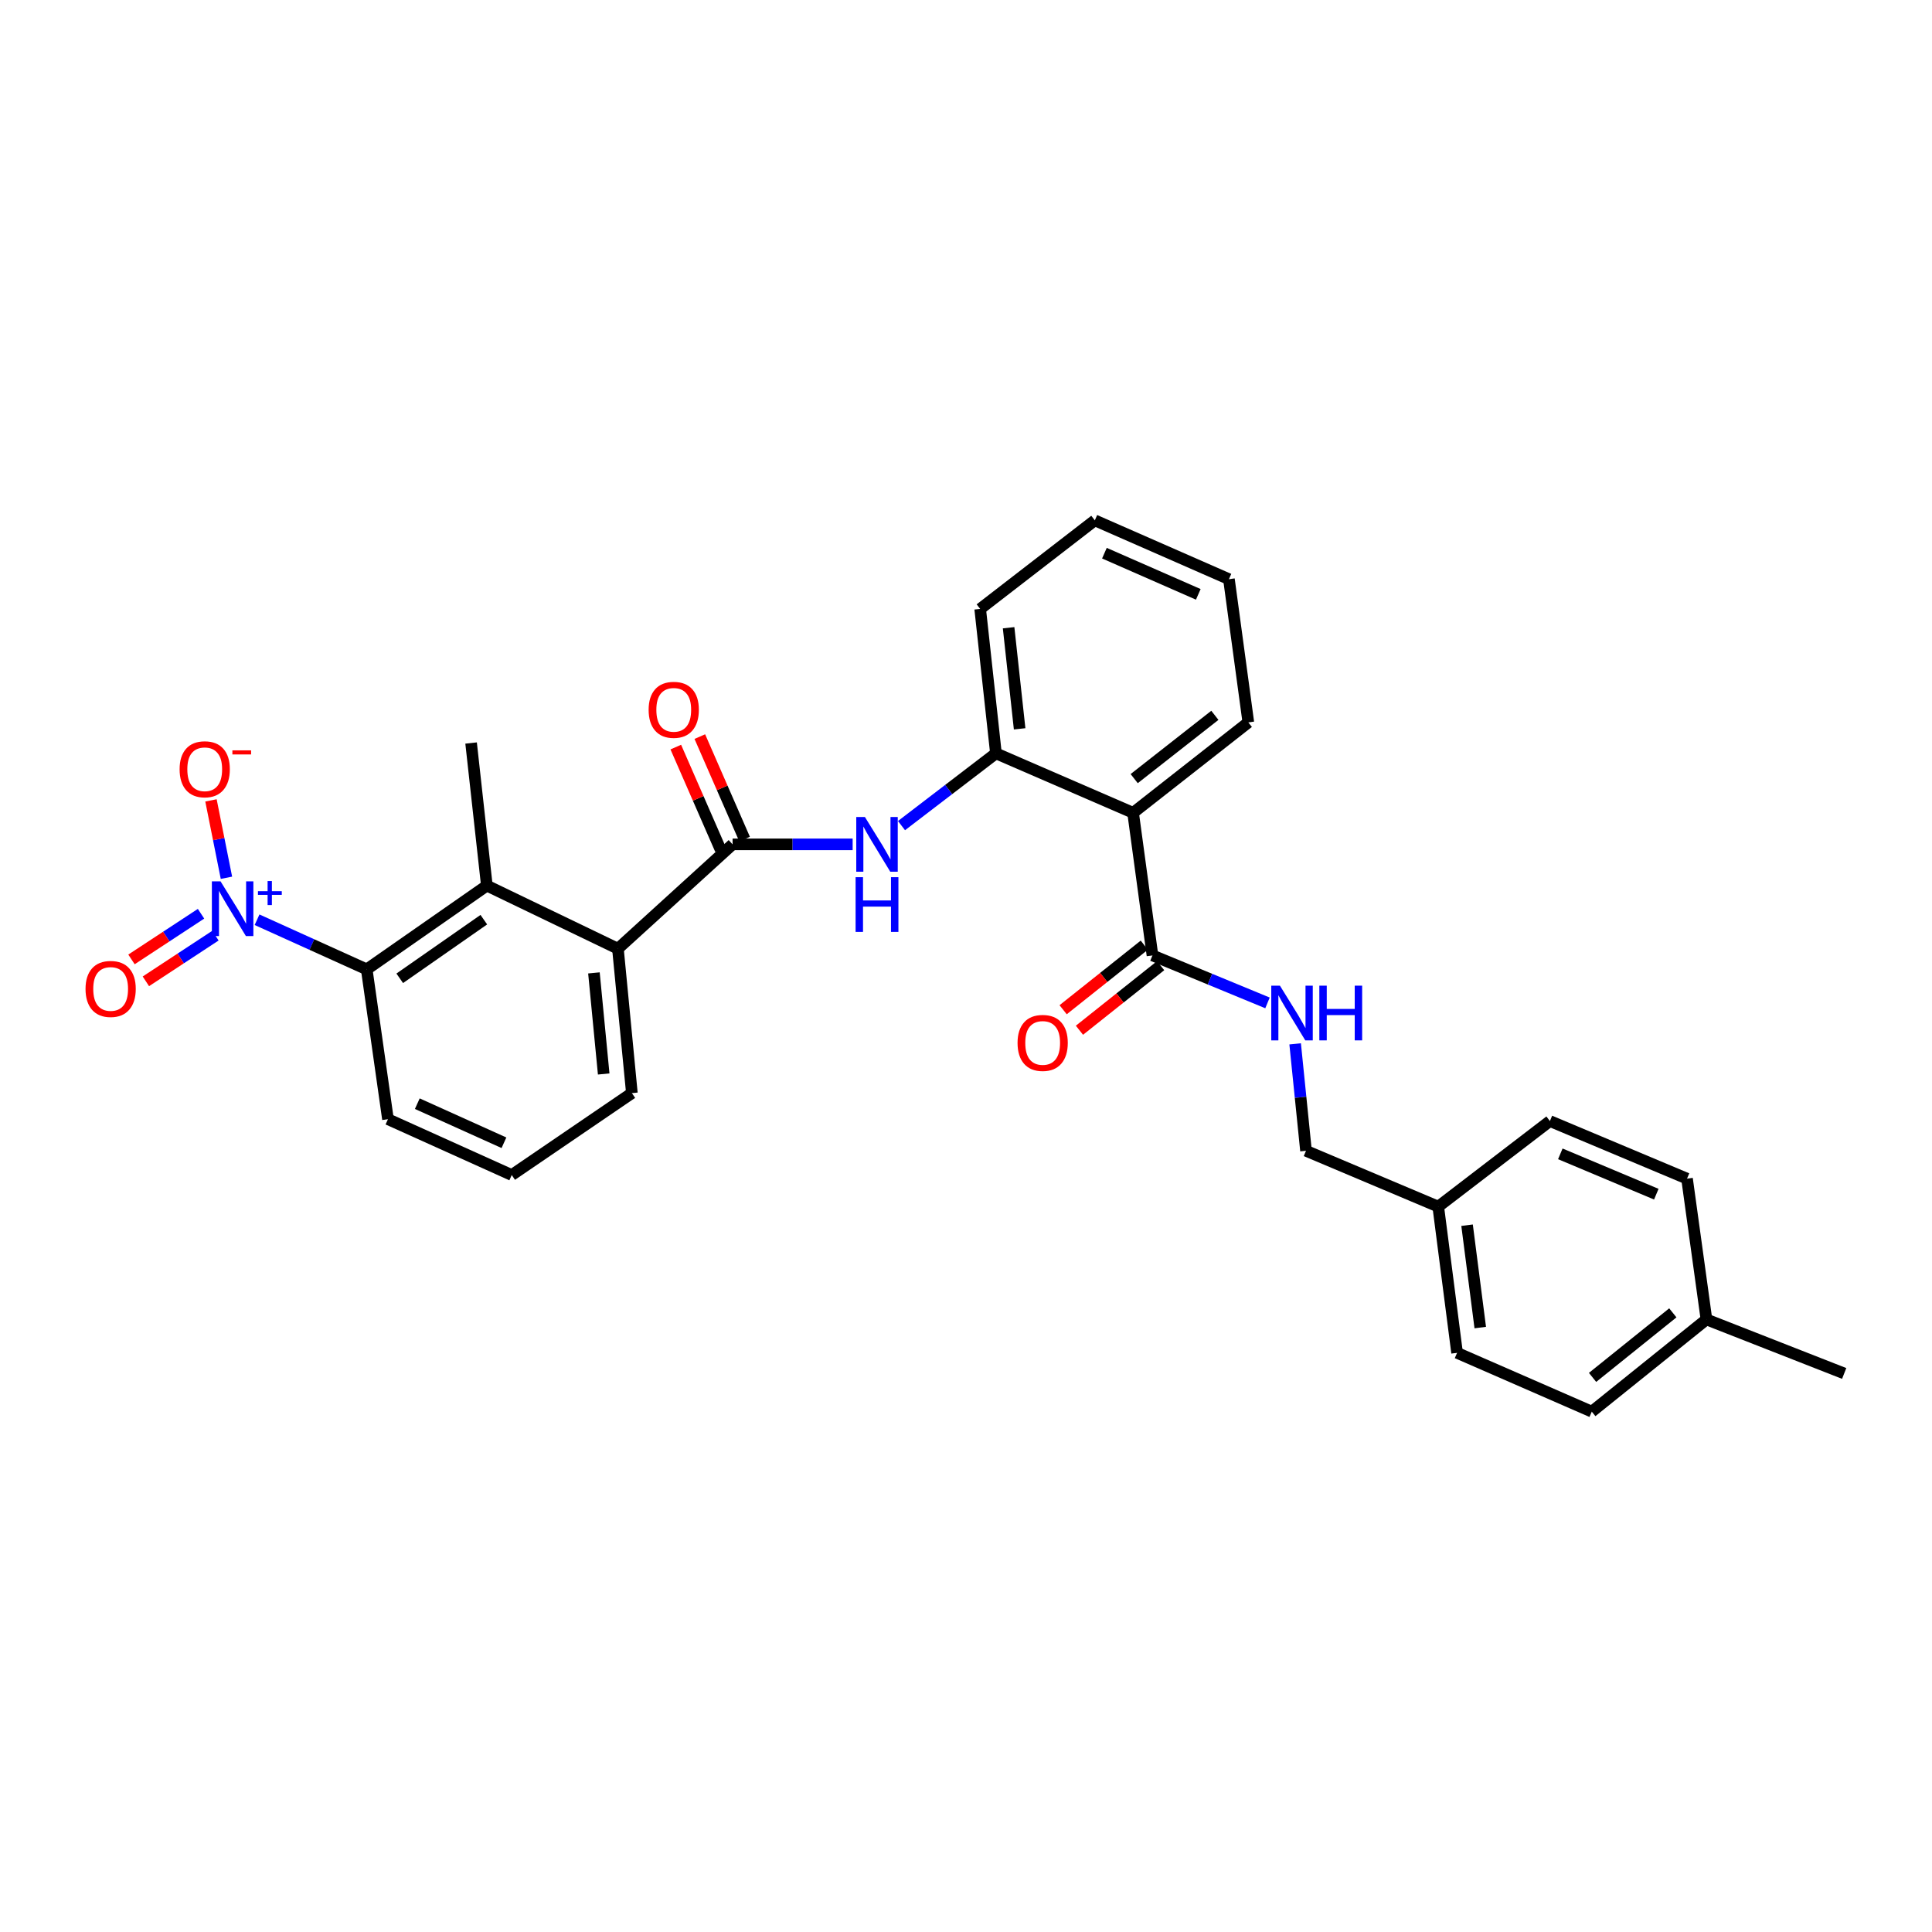 <?xml version='1.0' encoding='iso-8859-1'?>
<svg version='1.1' baseProfile='full'
              xmlns='http://www.w3.org/2000/svg'
                      xmlns:rdkit='http://www.rdkit.org/xml'
                      xmlns:xlink='http://www.w3.org/1999/xlink'
                  xml:space='preserve'
width='1000px' height='1000px' viewBox='0 0 1000 1000'>
<!-- END OF HEADER -->
<rect style='opacity:1.0;fill:#FFFFFF;stroke:none' width='1000' height='1000' x='0' y='0'> </rect>
<path class='bond-2' d='M 133.049,476.054 L 161.433,488.898' style='fill:none;fill-rule:evenodd;stroke:#0000FF;stroke-width:6px;stroke-linecap:butt;stroke-linejoin:miter;stroke-opacity:1' />
<path class='bond-2' d='M 161.433,488.898 L 189.817,501.741' style='fill:none;fill-rule:evenodd;stroke:#000000;stroke-width:6px;stroke-linecap:butt;stroke-linejoin:miter;stroke-opacity:1' />
<path class='bond-9' d='M 117.206,454.331 L 113.203,434.305' style='fill:none;fill-rule:evenodd;stroke:#0000FF;stroke-width:6px;stroke-linecap:butt;stroke-linejoin:miter;stroke-opacity:1' />
<path class='bond-9' d='M 113.203,434.305 L 109.2,414.28' style='fill:none;fill-rule:evenodd;stroke:#FF0000;stroke-width:6px;stroke-linecap:butt;stroke-linejoin:miter;stroke-opacity:1' />
<path class='bond-10' d='M 104.053,472.954 L 86.055,484.772' style='fill:none;fill-rule:evenodd;stroke:#0000FF;stroke-width:6px;stroke-linecap:butt;stroke-linejoin:miter;stroke-opacity:1' />
<path class='bond-10' d='M 86.055,484.772 L 68.058,496.59' style='fill:none;fill-rule:evenodd;stroke:#FF0000;stroke-width:6px;stroke-linecap:butt;stroke-linejoin:miter;stroke-opacity:1' />
<path class='bond-10' d='M 111.5,484.295 L 93.502,496.113' style='fill:none;fill-rule:evenodd;stroke:#0000FF;stroke-width:6px;stroke-linecap:butt;stroke-linejoin:miter;stroke-opacity:1' />
<path class='bond-10' d='M 93.502,496.113 L 75.505,507.931' style='fill:none;fill-rule:evenodd;stroke:#FF0000;stroke-width:6px;stroke-linecap:butt;stroke-linejoin:miter;stroke-opacity:1' />
<path class='bond-0' d='M 379.181,437.04 L 319.838,491.053' style='fill:none;fill-rule:evenodd;stroke:#000000;stroke-width:6px;stroke-linecap:butt;stroke-linejoin:miter;stroke-opacity:1' />
<path class='bond-4' d='M 379.181,437.04 L 410.255,437.04' style='fill:none;fill-rule:evenodd;stroke:#000000;stroke-width:6px;stroke-linecap:butt;stroke-linejoin:miter;stroke-opacity:1' />
<path class='bond-4' d='M 410.255,437.04 L 441.328,437.04' style='fill:none;fill-rule:evenodd;stroke:#0000FF;stroke-width:6px;stroke-linecap:butt;stroke-linejoin:miter;stroke-opacity:1' />
<path class='bond-11' d='M 385.397,434.324 L 373.81,407.795' style='fill:none;fill-rule:evenodd;stroke:#000000;stroke-width:6px;stroke-linecap:butt;stroke-linejoin:miter;stroke-opacity:1' />
<path class='bond-11' d='M 373.81,407.795 L 362.223,381.265' style='fill:none;fill-rule:evenodd;stroke:#FF0000;stroke-width:6px;stroke-linecap:butt;stroke-linejoin:miter;stroke-opacity:1' />
<path class='bond-11' d='M 372.964,439.755 L 361.377,413.225' style='fill:none;fill-rule:evenodd;stroke:#000000;stroke-width:6px;stroke-linecap:butt;stroke-linejoin:miter;stroke-opacity:1' />
<path class='bond-11' d='M 361.377,413.225 L 349.79,386.695' style='fill:none;fill-rule:evenodd;stroke:#FF0000;stroke-width:6px;stroke-linecap:butt;stroke-linejoin:miter;stroke-opacity:1' />
<path class='bond-1' d='M 586.484,420.706 L 515.496,389.93' style='fill:none;fill-rule:evenodd;stroke:#000000;stroke-width:6px;stroke-linecap:butt;stroke-linejoin:miter;stroke-opacity:1' />
<path class='bond-6' d='M 586.484,420.706 L 596.516,494.52' style='fill:none;fill-rule:evenodd;stroke:#000000;stroke-width:6px;stroke-linecap:butt;stroke-linejoin:miter;stroke-opacity:1' />
<path class='bond-16' d='M 586.484,420.706 L 646.135,373.906' style='fill:none;fill-rule:evenodd;stroke:#000000;stroke-width:6px;stroke-linecap:butt;stroke-linejoin:miter;stroke-opacity:1' />
<path class='bond-16' d='M 587.057,403.012 L 628.813,370.251' style='fill:none;fill-rule:evenodd;stroke:#000000;stroke-width:6px;stroke-linecap:butt;stroke-linejoin:miter;stroke-opacity:1' />
<path class='bond-3' d='M 189.817,501.741 L 251.994,458.386' style='fill:none;fill-rule:evenodd;stroke:#000000;stroke-width:6px;stroke-linecap:butt;stroke-linejoin:miter;stroke-opacity:1' />
<path class='bond-3' d='M 206.904,506.367 L 250.427,476.018' style='fill:none;fill-rule:evenodd;stroke:#000000;stroke-width:6px;stroke-linecap:butt;stroke-linejoin:miter;stroke-opacity:1' />
<path class='bond-17' d='M 189.817,501.741 L 200.807,579.294' style='fill:none;fill-rule:evenodd;stroke:#000000;stroke-width:6px;stroke-linecap:butt;stroke-linejoin:miter;stroke-opacity:1' />
<path class='bond-5' d='M 251.994,458.386 L 319.838,491.053' style='fill:none;fill-rule:evenodd;stroke:#000000;stroke-width:6px;stroke-linecap:butt;stroke-linejoin:miter;stroke-opacity:1' />
<path class='bond-23' d='M 251.994,458.386 L 243.838,384.586' style='fill:none;fill-rule:evenodd;stroke:#000000;stroke-width:6px;stroke-linecap:butt;stroke-linejoin:miter;stroke-opacity:1' />
<path class='bond-7' d='M 466.615,427.337 L 491.055,408.634' style='fill:none;fill-rule:evenodd;stroke:#0000FF;stroke-width:6px;stroke-linecap:butt;stroke-linejoin:miter;stroke-opacity:1' />
<path class='bond-7' d='M 491.055,408.634 L 515.496,389.93' style='fill:none;fill-rule:evenodd;stroke:#000000;stroke-width:6px;stroke-linecap:butt;stroke-linejoin:miter;stroke-opacity:1' />
<path class='bond-29' d='M 319.838,491.053 L 327.059,565.795' style='fill:none;fill-rule:evenodd;stroke:#000000;stroke-width:6px;stroke-linecap:butt;stroke-linejoin:miter;stroke-opacity:1' />
<path class='bond-29' d='M 307.417,503.569 L 312.471,555.888' style='fill:none;fill-rule:evenodd;stroke:#000000;stroke-width:6px;stroke-linecap:butt;stroke-linejoin:miter;stroke-opacity:1' />
<path class='bond-8' d='M 596.516,494.52 L 626.285,506.809' style='fill:none;fill-rule:evenodd;stroke:#000000;stroke-width:6px;stroke-linecap:butt;stroke-linejoin:miter;stroke-opacity:1' />
<path class='bond-8' d='M 626.285,506.809 L 656.054,519.098' style='fill:none;fill-rule:evenodd;stroke:#0000FF;stroke-width:6px;stroke-linecap:butt;stroke-linejoin:miter;stroke-opacity:1' />
<path class='bond-12' d='M 592.293,489.211 L 571.284,505.923' style='fill:none;fill-rule:evenodd;stroke:#000000;stroke-width:6px;stroke-linecap:butt;stroke-linejoin:miter;stroke-opacity:1' />
<path class='bond-12' d='M 571.284,505.923 L 550.276,522.636' style='fill:none;fill-rule:evenodd;stroke:#FF0000;stroke-width:6px;stroke-linecap:butt;stroke-linejoin:miter;stroke-opacity:1' />
<path class='bond-12' d='M 600.739,499.829 L 579.731,516.541' style='fill:none;fill-rule:evenodd;stroke:#000000;stroke-width:6px;stroke-linecap:butt;stroke-linejoin:miter;stroke-opacity:1' />
<path class='bond-12' d='M 579.731,516.541 L 558.722,533.253' style='fill:none;fill-rule:evenodd;stroke:#FF0000;stroke-width:6px;stroke-linecap:butt;stroke-linejoin:miter;stroke-opacity:1' />
<path class='bond-24' d='M 515.496,389.93 L 507.34,315.174' style='fill:none;fill-rule:evenodd;stroke:#000000;stroke-width:6px;stroke-linecap:butt;stroke-linejoin:miter;stroke-opacity:1' />
<path class='bond-24' d='M 527.76,377.246 L 522.051,324.916' style='fill:none;fill-rule:evenodd;stroke:#000000;stroke-width:6px;stroke-linecap:butt;stroke-linejoin:miter;stroke-opacity:1' />
<path class='bond-13' d='M 670.366,540.29 L 673.175,567.967' style='fill:none;fill-rule:evenodd;stroke:#0000FF;stroke-width:6px;stroke-linecap:butt;stroke-linejoin:miter;stroke-opacity:1' />
<path class='bond-13' d='M 673.175,567.967 L 675.983,595.643' style='fill:none;fill-rule:evenodd;stroke:#000000;stroke-width:6px;stroke-linecap:butt;stroke-linejoin:miter;stroke-opacity:1' />
<path class='bond-14' d='M 675.983,595.643 L 744.431,624.542' style='fill:none;fill-rule:evenodd;stroke:#000000;stroke-width:6px;stroke-linecap:butt;stroke-linejoin:miter;stroke-opacity:1' />
<path class='bond-18' d='M 744.431,624.542 L 802.228,580.251' style='fill:none;fill-rule:evenodd;stroke:#000000;stroke-width:6px;stroke-linecap:butt;stroke-linejoin:miter;stroke-opacity:1' />
<path class='bond-19' d='M 744.431,624.542 L 754.185,700.233' style='fill:none;fill-rule:evenodd;stroke:#000000;stroke-width:6px;stroke-linecap:butt;stroke-linejoin:miter;stroke-opacity:1' />
<path class='bond-19' d='M 759.35,634.161 L 766.178,687.145' style='fill:none;fill-rule:evenodd;stroke:#000000;stroke-width:6px;stroke-linecap:butt;stroke-linejoin:miter;stroke-opacity:1' />
<path class='bond-15' d='M 883.256,682.942 L 823.906,730.669' style='fill:none;fill-rule:evenodd;stroke:#000000;stroke-width:6px;stroke-linecap:butt;stroke-linejoin:miter;stroke-opacity:1' />
<path class='bond-15' d='M 865.851,679.528 L 824.306,712.937' style='fill:none;fill-rule:evenodd;stroke:#000000;stroke-width:6px;stroke-linecap:butt;stroke-linejoin:miter;stroke-opacity:1' />
<path class='bond-26' d='M 883.256,682.942 L 954.545,710.898' style='fill:none;fill-rule:evenodd;stroke:#000000;stroke-width:6px;stroke-linecap:butt;stroke-linejoin:miter;stroke-opacity:1' />
<path class='bond-31' d='M 883.256,682.942 L 873.201,610.07' style='fill:none;fill-rule:evenodd;stroke:#000000;stroke-width:6px;stroke-linecap:butt;stroke-linejoin:miter;stroke-opacity:1' />
<path class='bond-30' d='M 646.135,373.906 L 636.095,299.782' style='fill:none;fill-rule:evenodd;stroke:#000000;stroke-width:6px;stroke-linecap:butt;stroke-linejoin:miter;stroke-opacity:1' />
<path class='bond-25' d='M 200.807,579.294 L 264.875,608.193' style='fill:none;fill-rule:evenodd;stroke:#000000;stroke-width:6px;stroke-linecap:butt;stroke-linejoin:miter;stroke-opacity:1' />
<path class='bond-25' d='M 215.995,571.261 L 260.843,591.49' style='fill:none;fill-rule:evenodd;stroke:#000000;stroke-width:6px;stroke-linecap:butt;stroke-linejoin:miter;stroke-opacity:1' />
<path class='bond-20' d='M 802.228,580.251 L 873.201,610.07' style='fill:none;fill-rule:evenodd;stroke:#000000;stroke-width:6px;stroke-linecap:butt;stroke-linejoin:miter;stroke-opacity:1' />
<path class='bond-20' d='M 807.619,597.232 L 857.3,618.105' style='fill:none;fill-rule:evenodd;stroke:#000000;stroke-width:6px;stroke-linecap:butt;stroke-linejoin:miter;stroke-opacity:1' />
<path class='bond-21' d='M 754.185,700.233 L 823.906,730.669' style='fill:none;fill-rule:evenodd;stroke:#000000;stroke-width:6px;stroke-linecap:butt;stroke-linejoin:miter;stroke-opacity:1' />
<path class='bond-22' d='M 327.059,565.795 L 264.875,608.193' style='fill:none;fill-rule:evenodd;stroke:#000000;stroke-width:6px;stroke-linecap:butt;stroke-linejoin:miter;stroke-opacity:1' />
<path class='bond-28' d='M 507.34,315.174 L 566.683,269.331' style='fill:none;fill-rule:evenodd;stroke:#000000;stroke-width:6px;stroke-linecap:butt;stroke-linejoin:miter;stroke-opacity:1' />
<path class='bond-27' d='M 636.095,299.782 L 566.683,269.331' style='fill:none;fill-rule:evenodd;stroke:#000000;stroke-width:6px;stroke-linecap:butt;stroke-linejoin:miter;stroke-opacity:1' />
<path class='bond-27' d='M 620.233,307.639 L 571.644,286.323' style='fill:none;fill-rule:evenodd;stroke:#000000;stroke-width:6px;stroke-linecap:butt;stroke-linejoin:miter;stroke-opacity:1' />
<path  class='atom-0' d='M 114.145 456.173
L 123.425 471.173
Q 124.345 472.653, 125.825 475.333
Q 127.305 478.013, 127.385 478.173
L 127.385 456.173
L 131.145 456.173
L 131.145 484.493
L 127.265 484.493
L 117.305 468.093
Q 116.145 466.173, 114.905 463.973
Q 113.705 461.773, 113.345 461.093
L 113.345 484.493
L 109.665 484.493
L 109.665 456.173
L 114.145 456.173
' fill='#0000FF'/>
<path  class='atom-0' d='M 133.521 461.277
L 138.51 461.277
L 138.51 456.024
L 140.728 456.024
L 140.728 461.277
L 145.849 461.277
L 145.849 463.178
L 140.728 463.178
L 140.728 468.458
L 138.51 468.458
L 138.51 463.178
L 133.521 463.178
L 133.521 461.277
' fill='#0000FF'/>
<path  class='atom-5' d='M 447.677 422.88
L 456.957 437.88
Q 457.877 439.36, 459.357 442.04
Q 460.837 444.72, 460.917 444.88
L 460.917 422.88
L 464.677 422.88
L 464.677 451.2
L 460.797 451.2
L 450.837 434.8
Q 449.677 432.88, 448.437 430.68
Q 447.237 428.48, 446.877 427.8
L 446.877 451.2
L 443.197 451.2
L 443.197 422.88
L 447.677 422.88
' fill='#0000FF'/>
<path  class='atom-5' d='M 442.857 454.032
L 446.697 454.032
L 446.697 466.072
L 461.177 466.072
L 461.177 454.032
L 465.017 454.032
L 465.017 482.352
L 461.177 482.352
L 461.177 469.272
L 446.697 469.272
L 446.697 482.352
L 442.857 482.352
L 442.857 454.032
' fill='#0000FF'/>
<path  class='atom-9' d='M 662.487 510.178
L 671.767 525.178
Q 672.687 526.658, 674.167 529.338
Q 675.647 532.018, 675.727 532.178
L 675.727 510.178
L 679.487 510.178
L 679.487 538.498
L 675.607 538.498
L 665.647 522.098
Q 664.487 520.178, 663.247 517.978
Q 662.047 515.778, 661.687 515.098
L 661.687 538.498
L 658.007 538.498
L 658.007 510.178
L 662.487 510.178
' fill='#0000FF'/>
<path  class='atom-9' d='M 682.887 510.178
L 686.727 510.178
L 686.727 522.218
L 701.207 522.218
L 701.207 510.178
L 705.047 510.178
L 705.047 538.498
L 701.207 538.498
L 701.207 525.418
L 686.727 525.418
L 686.727 538.498
L 682.887 538.498
L 682.887 510.178
' fill='#0000FF'/>
<path  class='atom-10' d='M 92.963 398.166
Q 92.963 391.366, 96.323 387.566
Q 99.683 383.766, 105.963 383.766
Q 112.243 383.766, 115.603 387.566
Q 118.963 391.366, 118.963 398.166
Q 118.963 405.046, 115.563 408.966
Q 112.163 412.846, 105.963 412.846
Q 99.723 412.846, 96.323 408.966
Q 92.963 405.086, 92.963 398.166
M 105.963 409.646
Q 110.283 409.646, 112.603 406.766
Q 114.963 403.846, 114.963 398.166
Q 114.963 392.606, 112.603 389.806
Q 110.283 386.966, 105.963 386.966
Q 101.643 386.966, 99.283 389.766
Q 96.963 392.566, 96.963 398.166
Q 96.963 403.886, 99.283 406.766
Q 101.643 409.646, 105.963 409.646
' fill='#FF0000'/>
<path  class='atom-10' d='M 120.283 388.388
L 129.972 388.388
L 129.972 390.5
L 120.283 390.5
L 120.283 388.388
' fill='#FF0000'/>
<path  class='atom-11' d='M 44.271 511.869
Q 44.271 505.069, 47.631 501.269
Q 50.991 497.469, 57.271 497.469
Q 63.551 497.469, 66.911 501.269
Q 70.271 505.069, 70.271 511.869
Q 70.271 518.749, 66.871 522.669
Q 63.471 526.549, 57.271 526.549
Q 51.031 526.549, 47.631 522.669
Q 44.271 518.789, 44.271 511.869
M 57.271 523.349
Q 61.591 523.349, 63.911 520.469
Q 66.271 517.549, 66.271 511.869
Q 66.271 506.309, 63.911 503.509
Q 61.591 500.669, 57.271 500.669
Q 52.951 500.669, 50.591 503.469
Q 48.271 506.269, 48.271 511.869
Q 48.271 517.589, 50.591 520.469
Q 52.951 523.349, 57.271 523.349
' fill='#FF0000'/>
<path  class='atom-12' d='M 335.729 367.398
Q 335.729 360.598, 339.089 356.798
Q 342.449 352.998, 348.729 352.998
Q 355.009 352.998, 358.369 356.798
Q 361.729 360.598, 361.729 367.398
Q 361.729 374.278, 358.329 378.198
Q 354.929 382.078, 348.729 382.078
Q 342.489 382.078, 339.089 378.198
Q 335.729 374.318, 335.729 367.398
M 348.729 378.878
Q 353.049 378.878, 355.369 375.998
Q 357.729 373.078, 357.729 367.398
Q 357.729 361.838, 355.369 359.038
Q 353.049 356.198, 348.729 356.198
Q 344.409 356.198, 342.049 358.998
Q 339.729 361.798, 339.729 367.398
Q 339.729 373.118, 342.049 375.998
Q 344.409 378.878, 348.729 378.878
' fill='#FF0000'/>
<path  class='atom-13' d='M 526.683 539.81
Q 526.683 533.01, 530.043 529.21
Q 533.403 525.41, 539.683 525.41
Q 545.963 525.41, 549.323 529.21
Q 552.683 533.01, 552.683 539.81
Q 552.683 546.69, 549.283 550.61
Q 545.883 554.49, 539.683 554.49
Q 533.443 554.49, 530.043 550.61
Q 526.683 546.73, 526.683 539.81
M 539.683 551.29
Q 544.003 551.29, 546.323 548.41
Q 548.683 545.49, 548.683 539.81
Q 548.683 534.25, 546.323 531.45
Q 544.003 528.61, 539.683 528.61
Q 535.363 528.61, 533.003 531.41
Q 530.683 534.21, 530.683 539.81
Q 530.683 545.53, 533.003 548.41
Q 535.363 551.29, 539.683 551.29
' fill='#FF0000'/>
</svg>
